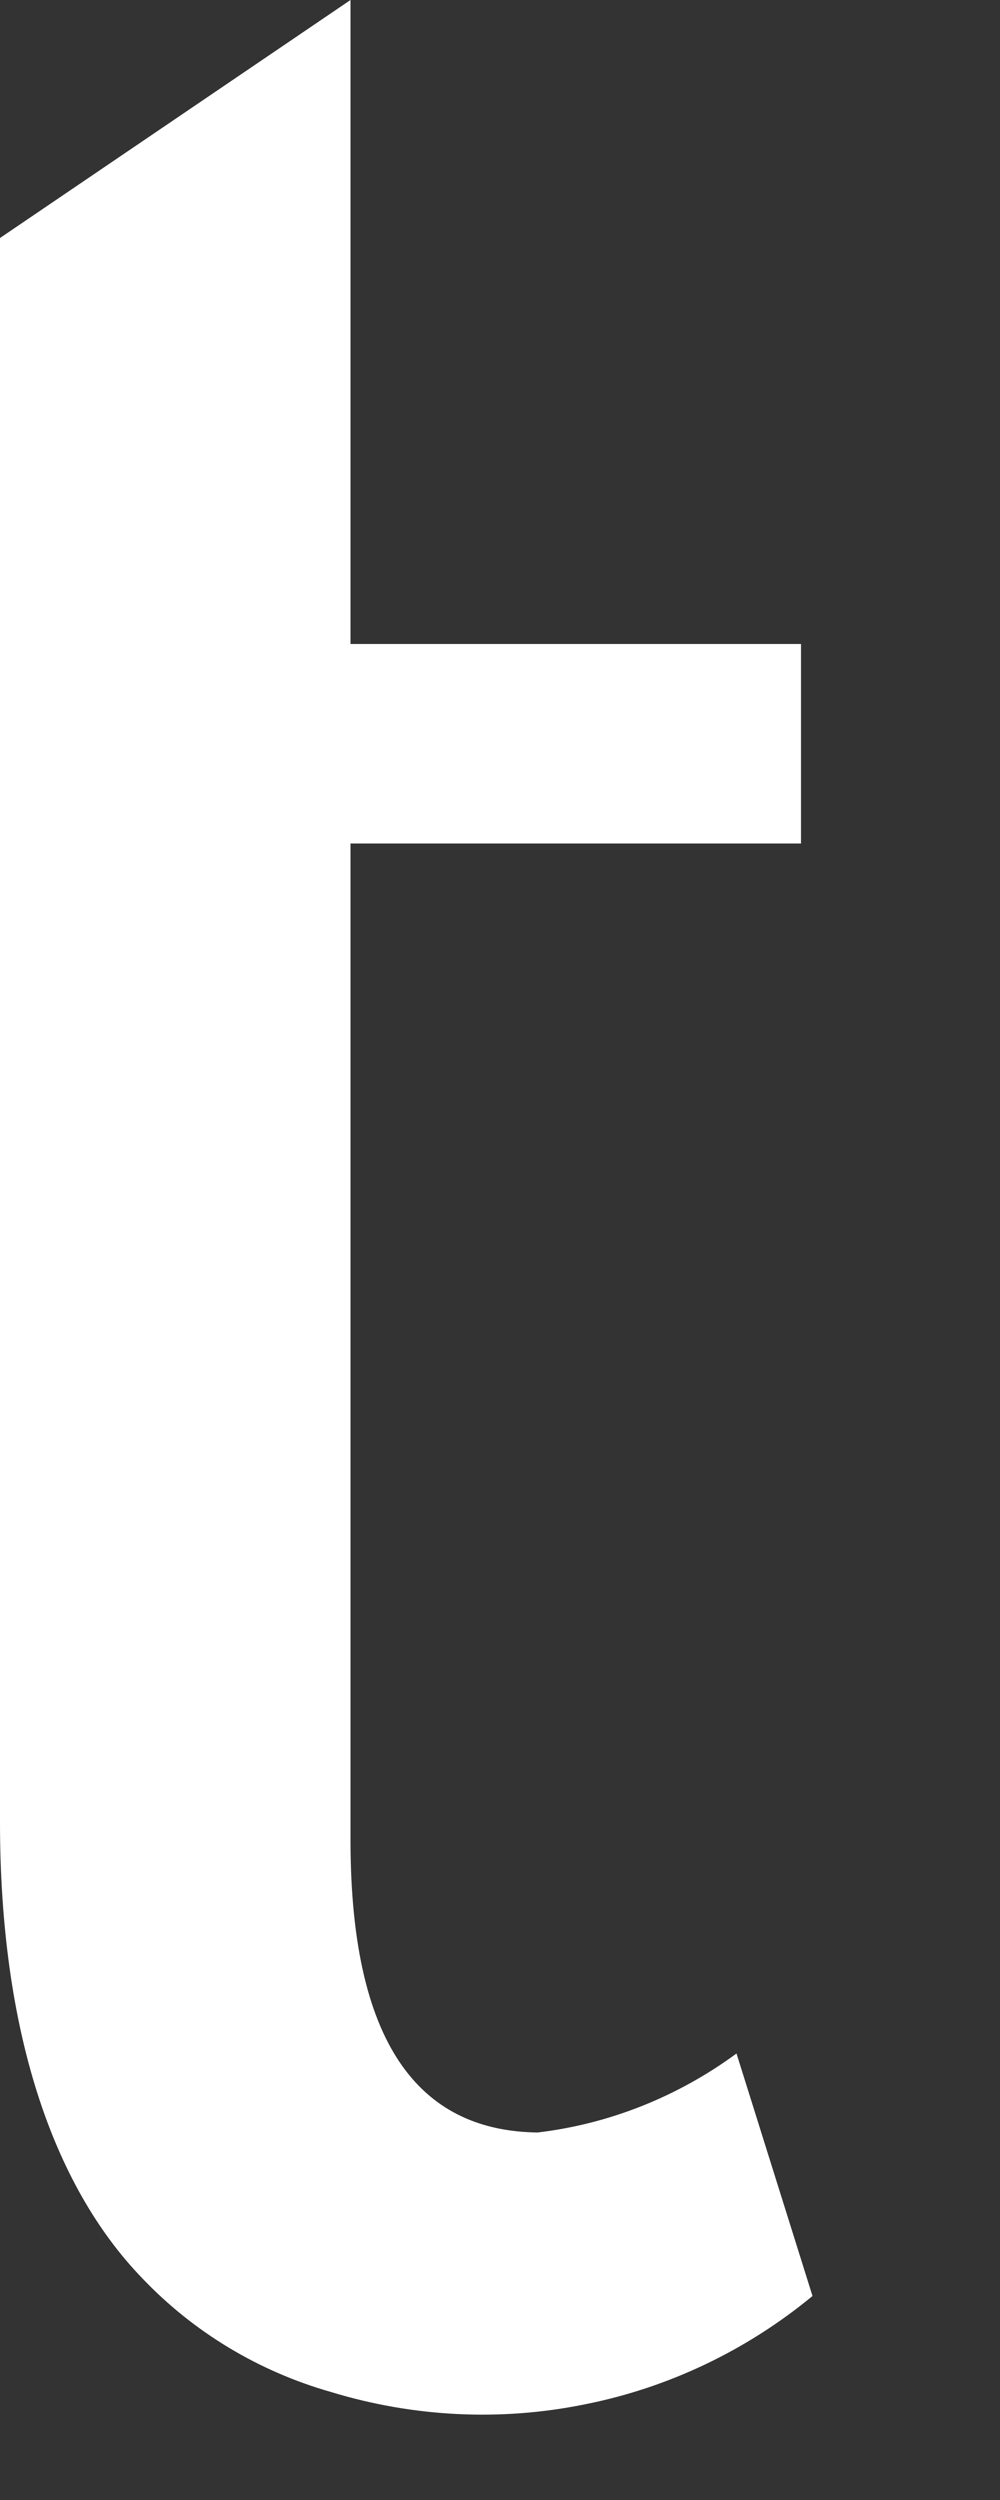 <?xml version="1.0" encoding="utf-8"?>
<svg xmlns="http://www.w3.org/2000/svg" fill="none" height="100%" overflow="visible" preserveAspectRatio="none" style="display: block;" viewBox="0 0 2 5" width="100%">
<rect x="0" y="0" width="2" height="5" fill="#333333" stroke="none"/>
<path d="M1.473 4.107C1.356 4.193 1.219 4.248 1.075 4.265C0.853 4.262 0.701 4.109 0.701 3.68V1.687H1.602V1.288H0.701V0L0 0.476V3.644C0 4.057 0.103 4.369 0.285 4.557C0.388 4.665 0.518 4.743 0.662 4.784C0.826 4.834 1 4.843 1.168 4.809C1.336 4.776 1.493 4.701 1.625 4.592L1.473 4.107Z" fill="white" id="vector"/>
</svg>